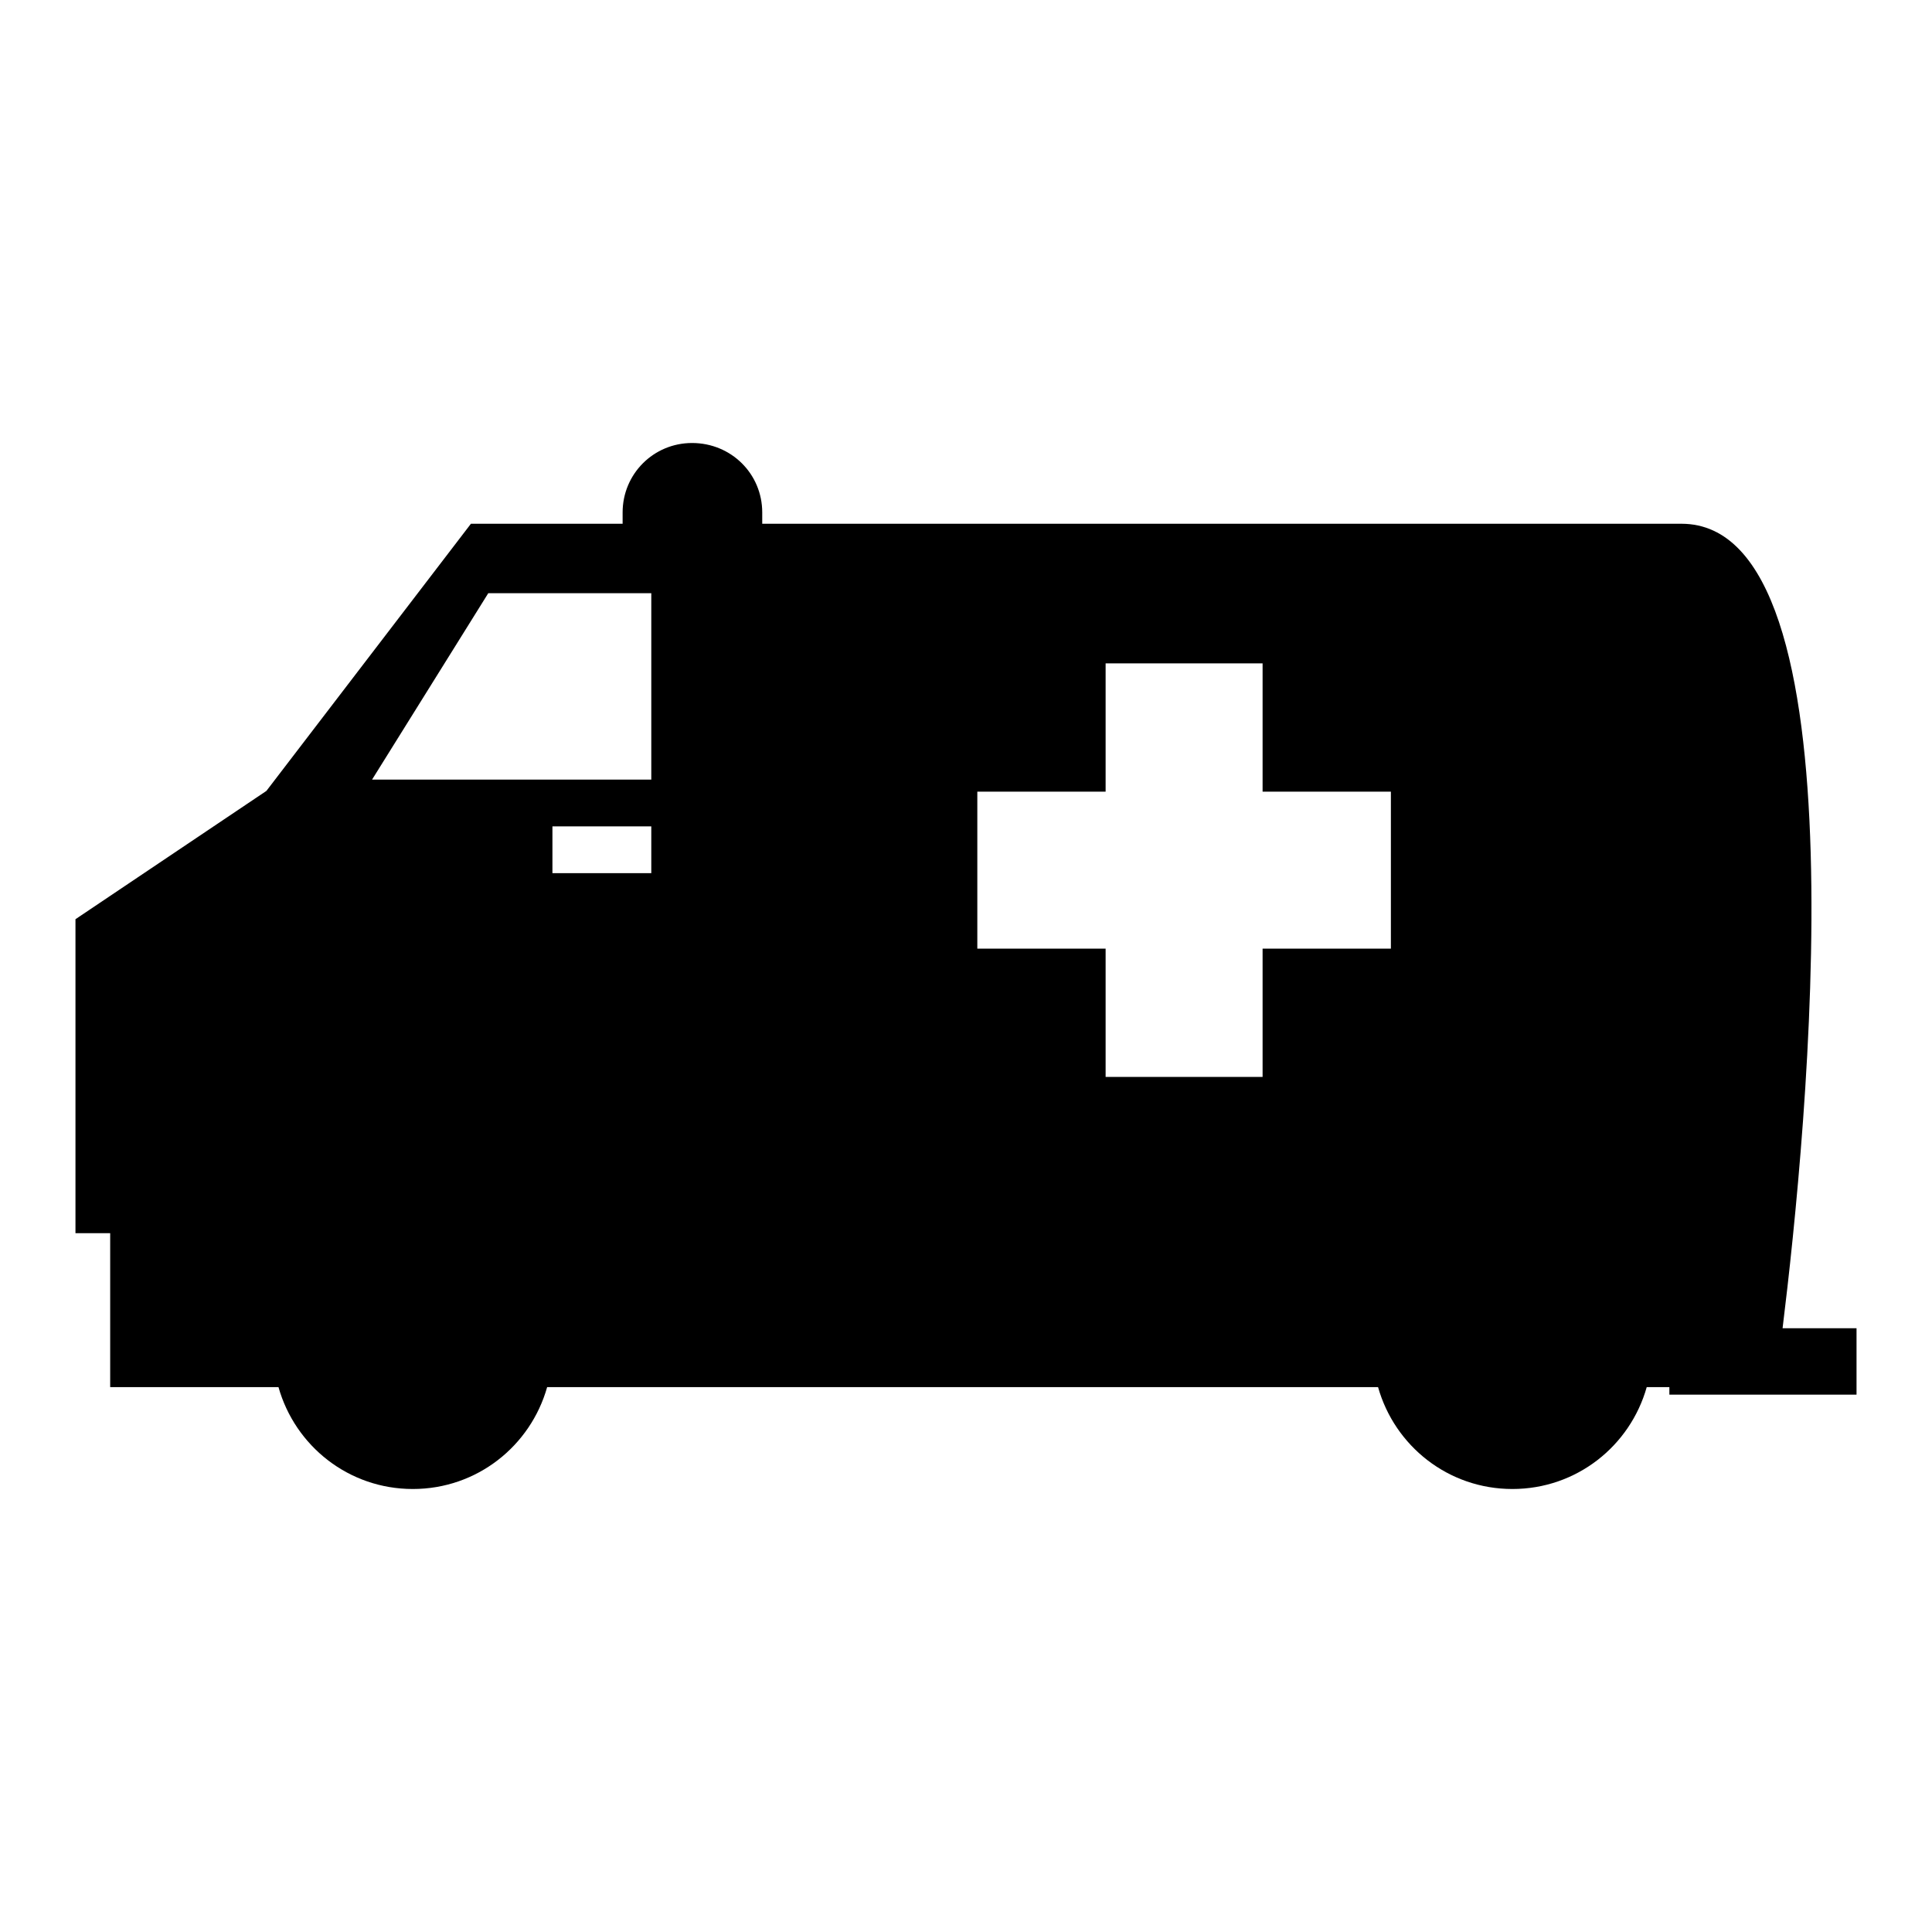 <?xml version="1.0" encoding="utf-8"?>
<!-- Svg Vector Icons : http://www.onlinewebfonts.com/icon -->
<!DOCTYPE svg PUBLIC "-//W3C//DTD SVG 1.1//EN" "http://www.w3.org/Graphics/SVG/1.1/DTD/svg11.dtd">
<svg version="1.1" xmlns="http://www.w3.org/2000/svg" xmlns:xlink="http://www.w3.org/1999/xlink" x="0px" y="0px" viewBox="0 0 256 256" enable-background="new 0 0 256 256" xml:space="preserve">
<g><g><g><path fill="#000000" d="M10,121.8v41.6h4.6v20.4h22.3c2.2,7.8,9.3,13.5,17.8,13.5c8.5,0,15.6-5.7,17.8-13.5h110.1c2.2,7.8,9.3,13.5,17.8,13.5c8.5,0,15.6-5.7,17.8-13.5h3v1H246V176h-9.8c3.2-25.9,11.2-106.6-13.4-106.6c-19,0-80.7,0-121.8,0v-1.5c0-5.1-4.1-9.2-9.3-9.2c-5.1,0-9.2,4.1-9.2,9.2v1.5c-12.2,0-20.1,0-20.1,0l-27.1,35.4L10,121.8z M129.5,104.9h17v-17h20.8v17h17v20.8h-17v17h-20.8v-17h-17V104.9z M73.2,109.5h13.1v6.2H73.2V109.5z M49.3,103.3l15.4-24.7h21.6v24.7H49.3z"/><g></g><g></g><g></g><g></g><g></g><g></g><g></g><g></g><g></g><g></g><g></g><g></g><g></g><g></g><g></g></g><g></g><g></g><g></g><g></g><g></g><g></g><g></g><g></g><g></g><g></g><g></g><g></g><g></g><g></g><g></g></g></g>
</svg>